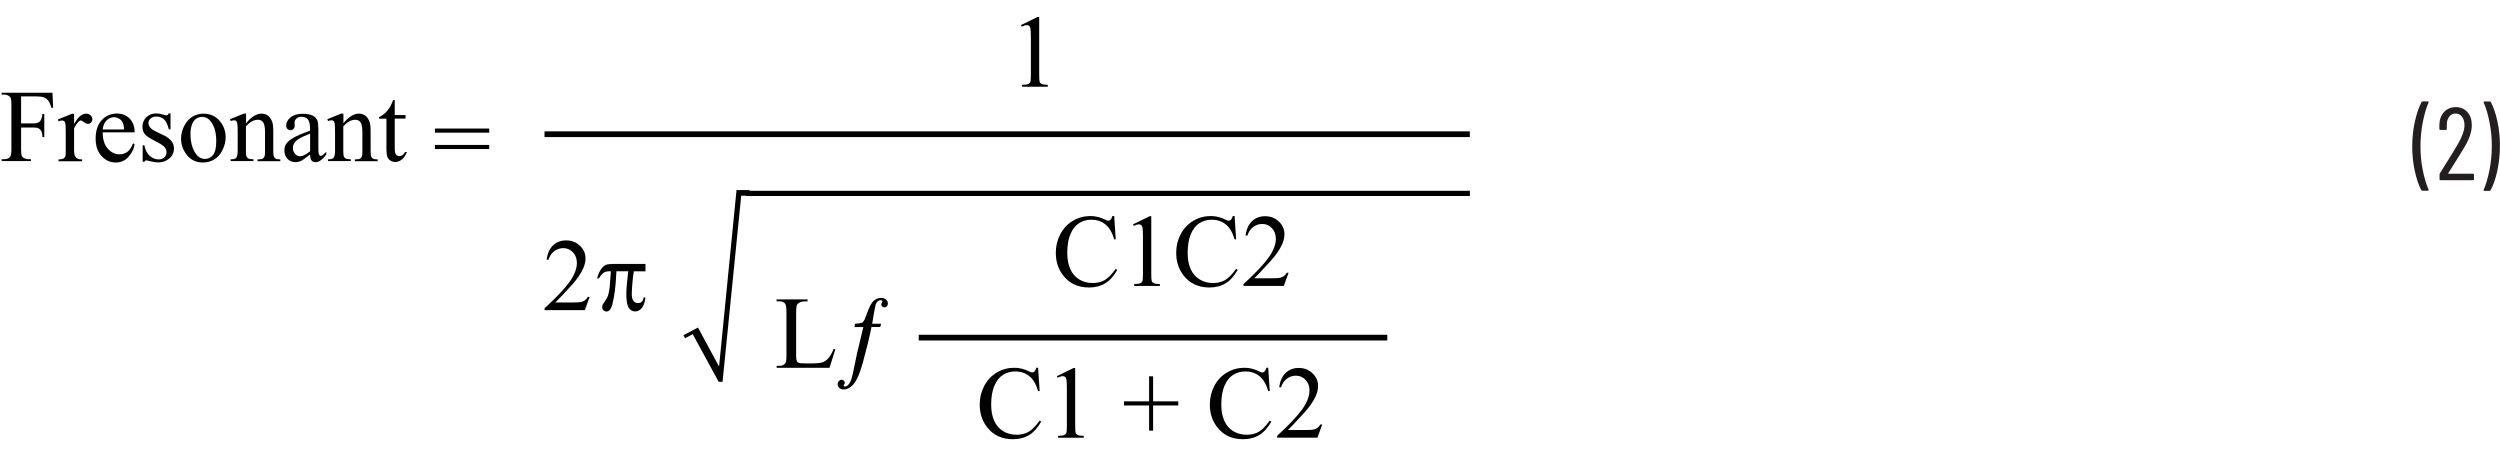 <?xml version="1.0" encoding="UTF-8"?><svg id="uuid-3c96fc8e-4d88-467c-808f-3d121284de56" xmlns="http://www.w3.org/2000/svg" width="6.06in" height="1.14in" viewBox="0 0 436.3 81.73"><path d="M422.56,33.01c-.47-.91-.85-2.04-1.14-3.38s-.44-2.75-.44-4.22.15-2.95.45-4.32c.3-1.37.69-2.51,1.17-3.44.05-.08.12-.13.22-.13h.88c.06,0,.1.02.13.06s.03.09,0,.13c-.41.95-.74,2.1-1.01,3.46-.26,1.36-.4,2.76-.4,4.21s.13,2.81.4,4.13c.26,1.33.6,2.46,1.01,3.39l.02.07c0,.1-.05.14-.16.14h-.92c-.1,0-.17-.04-.22-.13Z" fill="#231f20" stroke-width="0"/><path d="M427.3,30.12s.03.03.05.03h4.23c.12,0,.18.06.18.18v.76c0,.12-.06.18-.18.18h-5.65c-.12,0-.18-.06-.18-.18v-.81c0-.1.02-.17.07-.23.37-.59.58-.92.63-1.01,1.06-1.67,1.89-3.02,2.5-4.07.77-1.32,1.15-2.41,1.15-3.28,0-.62-.14-1.12-.43-1.49-.29-.37-.67-.56-1.13-.56s-.83.18-1.11.55c-.28.37-.42.85-.41,1.45v.68c0,.12-.06.18-.18.18h-.94c-.12,0-.18-.06-.18-.18v-.72c.02-.92.3-1.67.82-2.23.52-.56,1.2-.85,2.04-.85s1.52.29,2.03.87c.52.58.77,1.35.77,2.29,0,1.13-.43,2.4-1.28,3.82-.43.73-1.04,1.72-1.82,2.95l-1.01,1.6s-.01.04,0,.06Z" fill="#231f20" stroke-width="0"/><path d="M434.71,17.65c.47.9.85,2.02,1.14,3.37.29,1.34.44,2.75.44,4.23s-.15,2.97-.45,4.35-.69,2.51-1.17,3.41c-.05.08-.12.13-.22.13h-.86c-.06,0-.11-.02-.13-.06-.03-.04-.03-.09,0-.14.41-.96.74-2.11,1.01-3.46.26-1.35.4-2.75.4-4.19s-.13-2.8-.4-4.13c-.26-1.33-.6-2.47-1.01-3.43-.01-.01-.02-.04-.02-.07s.01-.07.04-.09c.03-.02.07-.04.12-.04h.9c.1,0,.17.04.22.13Z" fill="#231f20" stroke-width="0"/><path d="M3.68,16.68v4.68h2.17c.5,0,.86-.11,1.09-.33s.39-.65.46-1.31h.33v4.03h-.33c0-.46-.07-.8-.18-1.02s-.27-.38-.47-.49-.5-.16-.9-.16h-2.17v3.74c0,.6.04,1,.11,1.2.06.15.18.27.37.38.26.14.53.21.81.21h.43v.33H.29v-.33h.42c.49,0,.85-.14,1.07-.43.14-.19.21-.64.21-1.35v-7.7c0-.6-.04-1-.11-1.2-.06-.15-.18-.27-.36-.38-.25-.14-.52-.21-.81-.21h-.42v-.33h8.87l.11,2.62h-.31c-.15-.56-.33-.97-.53-1.23s-.45-.45-.75-.57-.75-.18-1.38-.18h-2.63Z" fill="#010101" stroke-width="0"/><path d="M12.93,19.66v1.81c.67-1.21,1.37-1.81,2.07-1.81.32,0,.59.1.8.29s.32.42.32.68c0,.23-.08.42-.23.58s-.33.24-.54.24-.44-.1-.69-.3-.44-.3-.57-.3c-.11,0-.22.06-.34.18-.26.24-.54.64-.82,1.19v3.86c0,.45.06.78.17,1.01.08.16.21.29.4.4s.47.16.83.16v.32h-4.12v-.32c.41,0,.71-.06.91-.19.15-.09.25-.24.31-.45.03-.1.04-.38.04-.85v-3.12c0-.94-.02-1.5-.06-1.67s-.11-.31-.21-.39-.23-.12-.38-.12c-.18,0-.39.04-.62.13l-.09-.32,2.43-.98h.37Z" fill="#010101" stroke-width="0"/><path d="M17.92,22.93c0,1.2.28,2.13.87,2.81s1.27,1.02,2.07,1.02c.53,0,.99-.15,1.38-.44s.72-.79.98-1.49l.27.18c-.12.8-.48,1.53-1.07,2.19s-1.33.99-2.22.99c-.97,0-1.79-.38-2.48-1.13s-1.03-1.77-1.03-3.04c0-1.38.35-2.45,1.06-3.22s1.59-1.16,2.66-1.16c.9,0,1.64.3,2.22.89s.87,1.39.87,2.39h-5.56ZM17.92,22.42h3.73c-.03-.52-.09-.88-.18-1.09-.15-.33-.36-.59-.65-.77s-.59-.28-.91-.28c-.49,0-.92.19-1.31.57s-.61.9-.67,1.58Z" fill="#010101" stroke-width="0"/><path d="M29.76,19.66v2.74h-.29c-.22-.86-.51-1.45-.86-1.76s-.79-.47-1.33-.47c-.41,0-.74.11-.99.33s-.38.46-.38.72c0,.33.09.61.28.84.18.24.55.5,1.11.76l1.28.62c1.19.58,1.78,1.34,1.78,2.29,0,.73-.28,1.32-.83,1.77s-1.17.67-1.86.67c-.49,0-1.05-.09-1.69-.26-.19-.06-.35-.09-.47-.09-.13,0-.24.08-.32.23h-.29v-2.87h.29c.16.82.48,1.44.94,1.85s.98.62,1.56.62c.4,0,.73-.12.99-.36s.38-.52.38-.86c0-.4-.14-.74-.43-1.02s-.85-.62-1.7-1.05-1.41-.8-1.67-1.14c-.26-.33-.4-.76-.4-1.27,0-.66.23-1.22.68-1.66s1.04-.67,1.76-.67c.32,0,.7.07,1.15.2.3.09.5.13.6.13.09,0,.17-.02.22-.06s.11-.13.18-.27h.29Z" fill="#010101" stroke-width="0"/><path d="M35.5,19.66c1.22,0,2.2.46,2.94,1.39.63.79.94,1.7.94,2.72,0,.72-.17,1.45-.52,2.19s-.82,1.29-1.43,1.67-1.28.56-2.03.56c-1.21,0-2.18-.48-2.89-1.45-.6-.81-.91-1.73-.91-2.74,0-.74.18-1.47.55-2.2s.85-1.27,1.45-1.62,1.23-.52,1.9-.52ZM35.23,20.23c-.31,0-.62.09-.94.28s-.57.51-.76.97-.29,1.06-.29,1.78c0,1.17.23,2.18.7,3.03s1.08,1.27,1.84,1.27c.57,0,1.04-.23,1.41-.7s.55-1.27.55-2.42c0-1.43-.31-2.55-.92-3.38-.42-.56-.95-.84-1.59-.84Z" fill="#010101" stroke-width="0"/><path d="M42.91,21.37c.94-1.14,1.84-1.71,2.7-1.71.44,0,.82.11,1.13.33s.57.58.76,1.09c.13.35.19.89.19,1.62v3.44c0,.51.04.86.12,1.04.06.15.17.26.31.34s.41.12.8.12v.32h-3.98v-.32h.17c.38,0,.64-.06.79-.17s.25-.28.31-.51c.02-.09.04-.36.04-.83v-3.3c0-.73-.1-1.26-.29-1.6s-.51-.5-.96-.5c-.7,0-1.39.38-2.08,1.14v4.25c0,.54.03.88.1,1.01.08.17.19.29.34.37s.44.12.87.12v.32h-3.98v-.32h.18c.41,0,.69-.1.83-.31s.22-.6.22-1.19v-2.99c0-.97-.02-1.56-.07-1.77s-.11-.35-.2-.43-.21-.11-.36-.11c-.16,0-.36.04-.59.13l-.13-.32,2.43-.98h.38v1.71Z" fill="#010101" stroke-width="0"/><path d="M54.12,26.79c-.83.64-1.34,1.01-1.56,1.11-.32.15-.65.22-1.01.22-.56,0-1.02-.19-1.38-.57s-.54-.88-.54-1.5c0-.39.09-.73.26-1.02.24-.4.66-.77,1.25-1.12s1.58-.78,2.97-1.28v-.32c0-.8-.13-1.35-.38-1.65s-.63-.45-1.11-.45c-.37,0-.66.1-.88.3-.22.2-.33.43-.33.69l.02.51c0,.27-.07.48-.21.62s-.32.22-.54.22-.39-.08-.53-.23-.21-.36-.21-.62c0-.5.26-.97.77-1.39s1.24-.63,2.17-.63c.71,0,1.3.12,1.76.36.35.18.6.47.76.85.11.25.16.77.16,1.55v2.73c0,.77.01,1.24.04,1.41s.08.29.15.35.15.09.23.09c.09,0,.18-.02.25-.06.12-.08.36-.29.71-.64v.49c-.66.88-1.28,1.32-1.88,1.32-.29,0-.52-.1-.69-.3s-.26-.54-.26-1.02ZM54.12,26.22v-3.07c-.88.35-1.46.6-1.71.75-.46.26-.79.53-.99.81s-.3.59-.3.92c0,.42.13.77.38,1.05s.54.42.87.42c.45,0,1.03-.29,1.76-.88Z" fill="#010101" stroke-width="0"/><path d="M59.9,21.37c.94-1.14,1.84-1.71,2.7-1.71.44,0,.82.11,1.13.33s.57.58.76,1.09c.13.35.19.89.19,1.62v3.44c0,.51.04.86.12,1.04.06.15.17.26.31.34s.41.12.8.12v.32h-3.98v-.32h.17c.38,0,.64-.06.79-.17s.25-.28.31-.51c.02-.09.04-.36.04-.83v-3.3c0-.73-.1-1.26-.29-1.6s-.51-.5-.96-.5c-.7,0-1.39.38-2.08,1.14v4.25c0,.54.03.88.1,1.01.08.17.19.29.34.37s.44.12.87.12v.32h-3.98v-.32h.18c.41,0,.69-.1.83-.31s.22-.6.22-1.19v-2.99c0-.97-.02-1.56-.07-1.77s-.11-.35-.2-.43-.21-.11-.36-.11c-.16,0-.36.04-.59.13l-.13-.32,2.43-.98h.38v1.71Z" fill="#010101" stroke-width="0"/><path d="M68.89,17.26v2.65h1.88v.62h-1.88v5.22c0,.52.07.87.22,1.05s.34.27.58.27c.19,0,.38-.06.56-.18s.32-.3.42-.53h.34c-.21.57-.5,1.01-.87,1.3s-.76.44-1.16.44c-.27,0-.53-.07-.79-.22s-.45-.36-.57-.64-.18-.71-.18-1.29v-5.41h-1.27v-.29c.32-.13.65-.35.99-.65s.64-.67.9-1.09c.13-.22.32-.63.56-1.22h.27Z" fill="#010101" stroke-width="0"/><line x1="160.34" y1="58.75" x2="242.11" y2="58.75" fill="none" stroke="#010101" stroke-miterlimit="10"/><path d="M181.17,64.02l.27,4.05h-.27c-.36-1.21-.88-2.09-1.56-2.62s-1.48-.8-2.43-.8c-.79,0-1.51.2-2.14.6s-1.14,1.04-1.51,1.92-.55,1.97-.55,3.28c0,1.08.17,2.01.52,2.8s.87,1.4,1.56,1.82,1.49.63,2.38.63c.77,0,1.46-.17,2.05-.5s1.24-.99,1.95-1.97l.27.18c-.6,1.06-1.29,1.84-2.09,2.33s-1.74.74-2.84.74c-1.97,0-3.5-.73-4.59-2.2-.81-1.09-1.21-2.37-1.21-3.85,0-1.19.27-2.28.8-3.28s1.27-1.77,2.2-2.32,1.96-.82,3.06-.82c.86,0,1.71.21,2.55.63.25.13.42.19.53.19.16,0,.3-.06.41-.17.15-.16.26-.38.33-.66h.31Z" fill="#010101" stroke-width="0"/><path d="M184.45,65.47l2.9-1.42h.29v10.06c0,.67.03,1.08.08,1.25s.17.29.35.38.53.14,1.07.15v.33h-4.48v-.33c.56-.01.93-.06,1.09-.15s.28-.2.34-.34.1-.57.1-1.29v-6.43c0-.87-.03-1.42-.09-1.67-.04-.19-.12-.33-.22-.41s-.24-.13-.39-.13c-.22,0-.52.09-.91.27l-.13-.27Z" fill="#010101" stroke-width="0"/><path d="M200.54,74.98v-4.39h-4.38v-.72h4.38v-4.37h.7v4.37h4.39v.72h-4.39v4.39h-.7Z" fill="#010101" stroke-width="0"/><path d="M221.33,64.02l.27,4.05h-.27c-.36-1.21-.88-2.09-1.56-2.62s-1.48-.8-2.43-.8c-.79,0-1.51.2-2.14.6s-1.14,1.04-1.51,1.92-.55,1.97-.55,3.28c0,1.08.17,2.01.52,2.8s.87,1.4,1.56,1.82,1.49.63,2.38.63c.77,0,1.46-.17,2.05-.5s1.24-.99,1.95-1.97l.27.18c-.6,1.06-1.29,1.84-2.09,2.33s-1.74.74-2.84.74c-1.97,0-3.5-.73-4.59-2.2-.81-1.09-1.21-2.37-1.21-3.85,0-1.19.27-2.28.8-3.28s1.27-1.77,2.2-2.32,1.96-.82,3.06-.82c.86,0,1.71.21,2.55.63.25.13.42.19.53.19.16,0,.3-.06.41-.17.15-.16.26-.38.33-.66h.31Z" fill="#010101" stroke-width="0"/><path d="M230.75,73.92l-.83,2.29h-7.03v-.33c2.07-1.89,3.52-3.43,4.37-4.62s1.27-2.29,1.27-3.28c0-.76-.23-1.38-.69-1.86s-1.02-.73-1.66-.73c-.59,0-1.11.17-1.58.51s-.81.85-1.03,1.51h-.33c.15-1.08.52-1.92,1.13-2.5s1.36-.87,2.27-.87c.97,0,1.77.31,2.42.93s.97,1.35.97,2.2c0,.6-.14,1.21-.42,1.81-.43.95-1.14,1.95-2.11,3.01-1.46,1.59-2.37,2.55-2.73,2.88h3.11c.63,0,1.08-.02,1.33-.07s.48-.14.69-.29.38-.35.54-.61h.33Z" fill="#010101" stroke-width="0"/><path d="M194.45,37.54l.27,4.05h-.27c-.36-1.21-.88-2.09-1.56-2.62s-1.48-.8-2.43-.8c-.79,0-1.51.2-2.14.6s-1.14,1.04-1.51,1.92-.55,1.97-.55,3.28c0,1.08.17,2.01.52,2.8s.87,1.4,1.56,1.82,1.49.63,2.38.63c.77,0,1.46-.17,2.05-.5s1.24-.99,1.95-1.97l.27.18c-.6,1.06-1.29,1.84-2.09,2.33s-1.74.74-2.84.74c-1.97,0-3.5-.73-4.59-2.2-.81-1.09-1.21-2.37-1.21-3.85,0-1.19.27-2.28.8-3.28s1.27-1.77,2.2-2.32,1.96-.82,3.06-.82c.86,0,1.71.21,2.55.63.25.13.42.19.53.19.16,0,.3-.06.41-.17.15-.16.26-.38.33-.66h.31Z" fill="#010101" stroke-width="0"/><path d="M197.73,38.98l2.9-1.42h.29v10.06c0,.67.03,1.08.08,1.25s.17.29.35.38.53.14,1.07.15v.33h-4.48v-.33c.56-.01.93-.06,1.09-.15s.28-.2.34-.34.1-.57.1-1.29v-6.43c0-.87-.03-1.42-.09-1.67-.04-.19-.12-.33-.22-.41s-.24-.13-.39-.13c-.22,0-.52.09-.91.27l-.13-.27Z" fill="#010101" stroke-width="0"/><path d="M215.46,37.54l.27,4.05h-.27c-.36-1.21-.88-2.09-1.56-2.62s-1.48-.8-2.43-.8c-.79,0-1.51.2-2.14.6s-1.14,1.04-1.51,1.92-.55,1.97-.55,3.28c0,1.08.17,2.01.52,2.8s.87,1.4,1.56,1.82,1.49.63,2.38.63c.77,0,1.46-.17,2.05-.5s1.24-.99,1.95-1.97l.27.18c-.6,1.06-1.29,1.84-2.09,2.33s-1.74.74-2.84.74c-1.97,0-3.5-.73-4.59-2.2-.81-1.09-1.21-2.37-1.21-3.85,0-1.19.27-2.28.8-3.28s1.27-1.77,2.2-2.32,1.96-.82,3.06-.82c.86,0,1.71.21,2.55.63.25.13.42.19.53.19.16,0,.3-.06.41-.17.15-.16.26-.38.33-.66h.31Z" fill="#010101" stroke-width="0"/><path d="M224.88,47.44l-.83,2.29h-7.03v-.33c2.07-1.89,3.52-3.43,4.37-4.62s1.27-2.29,1.27-3.28c0-.76-.23-1.38-.69-1.86s-1.02-.73-1.66-.73c-.59,0-1.11.17-1.58.51s-.81.85-1.03,1.51h-.33c.15-1.08.52-1.92,1.13-2.5s1.36-.87,2.27-.87c.97,0,1.77.31,2.42.93s.97,1.35.97,2.2c0,.6-.14,1.21-.42,1.81-.43.95-1.14,1.95-2.11,3.01-1.46,1.59-2.37,2.55-2.73,2.88h3.11c.63,0,1.08-.02,1.33-.07s.48-.14.69-.29.38-.35.54-.61h.33Z" fill="#010101" stroke-width="0"/><line x1="95.03" y1="23.25" x2="256.51" y2="23.25" fill="none" stroke="#010101" stroke-miterlimit="10"/><path d="M102.9,51.66l-.83,2.29h-7.03v-.33c2.07-1.89,3.52-3.43,4.37-4.62s1.27-2.29,1.27-3.28c0-.76-.23-1.38-.69-1.86s-1.02-.73-1.66-.73c-.59,0-1.11.17-1.58.51s-.81.85-1.03,1.51h-.33c.15-1.08.52-1.92,1.13-2.5s1.36-.87,2.27-.87c.97,0,1.77.31,2.42.93s.97,1.35.97,2.2c0,.6-.14,1.21-.42,1.81-.43.95-1.14,1.95-2.11,3.01-1.46,1.59-2.37,2.55-2.73,2.88h3.11c.63,0,1.08-.02,1.33-.07s.48-.14.69-.29.38-.35.54-.61h.33Z" fill="#010101" stroke-width="0"/><path d="M112.65,45.9v1.28h-2.04c-.1.61-.18,1.31-.25,2.11s-.1,1.44-.1,1.91c0,.53.1.91.31,1.16s.47.36.79.36c.26,0,.47-.08.65-.25s.28-.41.32-.73h.32c-.11.88-.33,1.51-.67,1.88s-.72.56-1.14.56-.8-.2-1.09-.61-.44-1.22-.44-2.43c0-.53.03-1.13.1-1.79.1-1.07.18-1.8.24-2.18h-2.07l-.13,2.05c-.07.87-.18,1.75-.34,2.62s-.32,1.46-.49,1.78c-.12.22-.24.37-.36.45s-.25.12-.38.12c-.23,0-.42-.07-.57-.22s-.22-.31-.22-.51c0-.16.03-.32.09-.46.04-.09.2-.33.48-.73.19-.26.34-.55.45-.85s.2-.8.29-1.49c.02-.12.09-1.04.21-2.76h-.25c-.41,0-.74.08-1,.25s-.53.5-.83.99h-.32c.19-.7.42-1.25.71-1.63s.57-.63.83-.73.7-.16,1.3-.16h5.61Z" fill="#010101" stroke-width="0"/><path d="M178.17,4.21l2.9-1.42h.29v10.06c0,.67.03,1.08.08,1.25s.17.29.35.38.53.14,1.07.15v.33h-4.48v-.33c.56-.01.93-.06,1.09-.15s.28-.2.34-.34.1-.57.1-1.29v-6.43c0-.87-.03-1.42-.09-1.67-.04-.19-.12-.33-.22-.41s-.24-.13-.39-.13c-.22,0-.52.09-.91.27l-.13-.27Z" fill="#010101" stroke-width="0"/><path d="M75.9,22.26h9.48v.72h-9.48v-.72ZM75.9,25.12h9.48v.72h-9.48v-.72Z" fill="#010101" stroke-width="0"/><path d="M128.53,33h2.29v.13h125.7v.9h-126.36v-.06h-.8l-3.26,32.49h-.68l-4.52-8.31-1.34.7-.29-.52,2.54-1.34,3.68,6.81,3.05-30.81Z" fill="#010101" fill-rule="evenodd" stroke-width="0"/><path d="M145.5,60.72l.29.06-1.02,3.23h-9.23v-.33h.45c.5,0,.86-.16,1.08-.49.12-.19.18-.62.18-1.3v-7.69c0-.74-.08-1.21-.25-1.4-.23-.26-.57-.39-1.02-.39h-.45v-.33h5.4v.33c-.63,0-1.08.05-1.33.18s-.43.28-.52.47-.14.64-.14,1.34v7.49c0,.49.05.82.14,1,.07.12.18.21.33.27s.6.09,1.37.09h.87c.91,0,1.56-.07,1.92-.2s.71-.37,1.01-.72.61-.88.91-1.62Z" fill="#010101" stroke-width="0"/><path d="M152.21,56.32h1.56l-.15.58h-1.53c-.3,1.58-.81,3.65-1.51,6.22-.55,2-1.15,3.31-1.8,3.95-.49.49-1,.73-1.52.73-.33,0-.59-.09-.78-.27s-.29-.4-.29-.65c0-.23.07-.42.21-.56s.29-.22.47-.22c.15,0,.29.05.4.16s.17.22.17.33c0,.13-.04.24-.12.33-.06.07-.09.13-.09.17,0,.05.02.09.06.13s.09.06.16.06c.12,0,.23-.03.33-.09.18-.1.35-.29.52-.56s.35-.79.53-1.56c.04-.13.29-1.34.76-3.65.04-.21.4-1.71,1.08-4.52h-1.56l.13-.58c.58-.04.94-.09,1.09-.14s.27-.14.37-.28c.15-.2.33-.59.53-1.18.43-1.24.84-2.04,1.23-2.39.39-.35.82-.52,1.29-.52.36,0,.65.1.87.29s.33.42.33.69c0,.21-.06.37-.18.49s-.26.18-.42.18c-.15,0-.28-.05-.39-.15s-.16-.22-.16-.34c0-.09.03-.19.1-.3s.1-.19.1-.23c0-.06-.03-.12-.08-.17-.05-.04-.13-.06-.23-.06-.19,0-.36.07-.51.21-.21.19-.34.44-.4.74-.16.71-.35,1.76-.56,3.15Z" fill="#010101" stroke-width="0"/></svg>